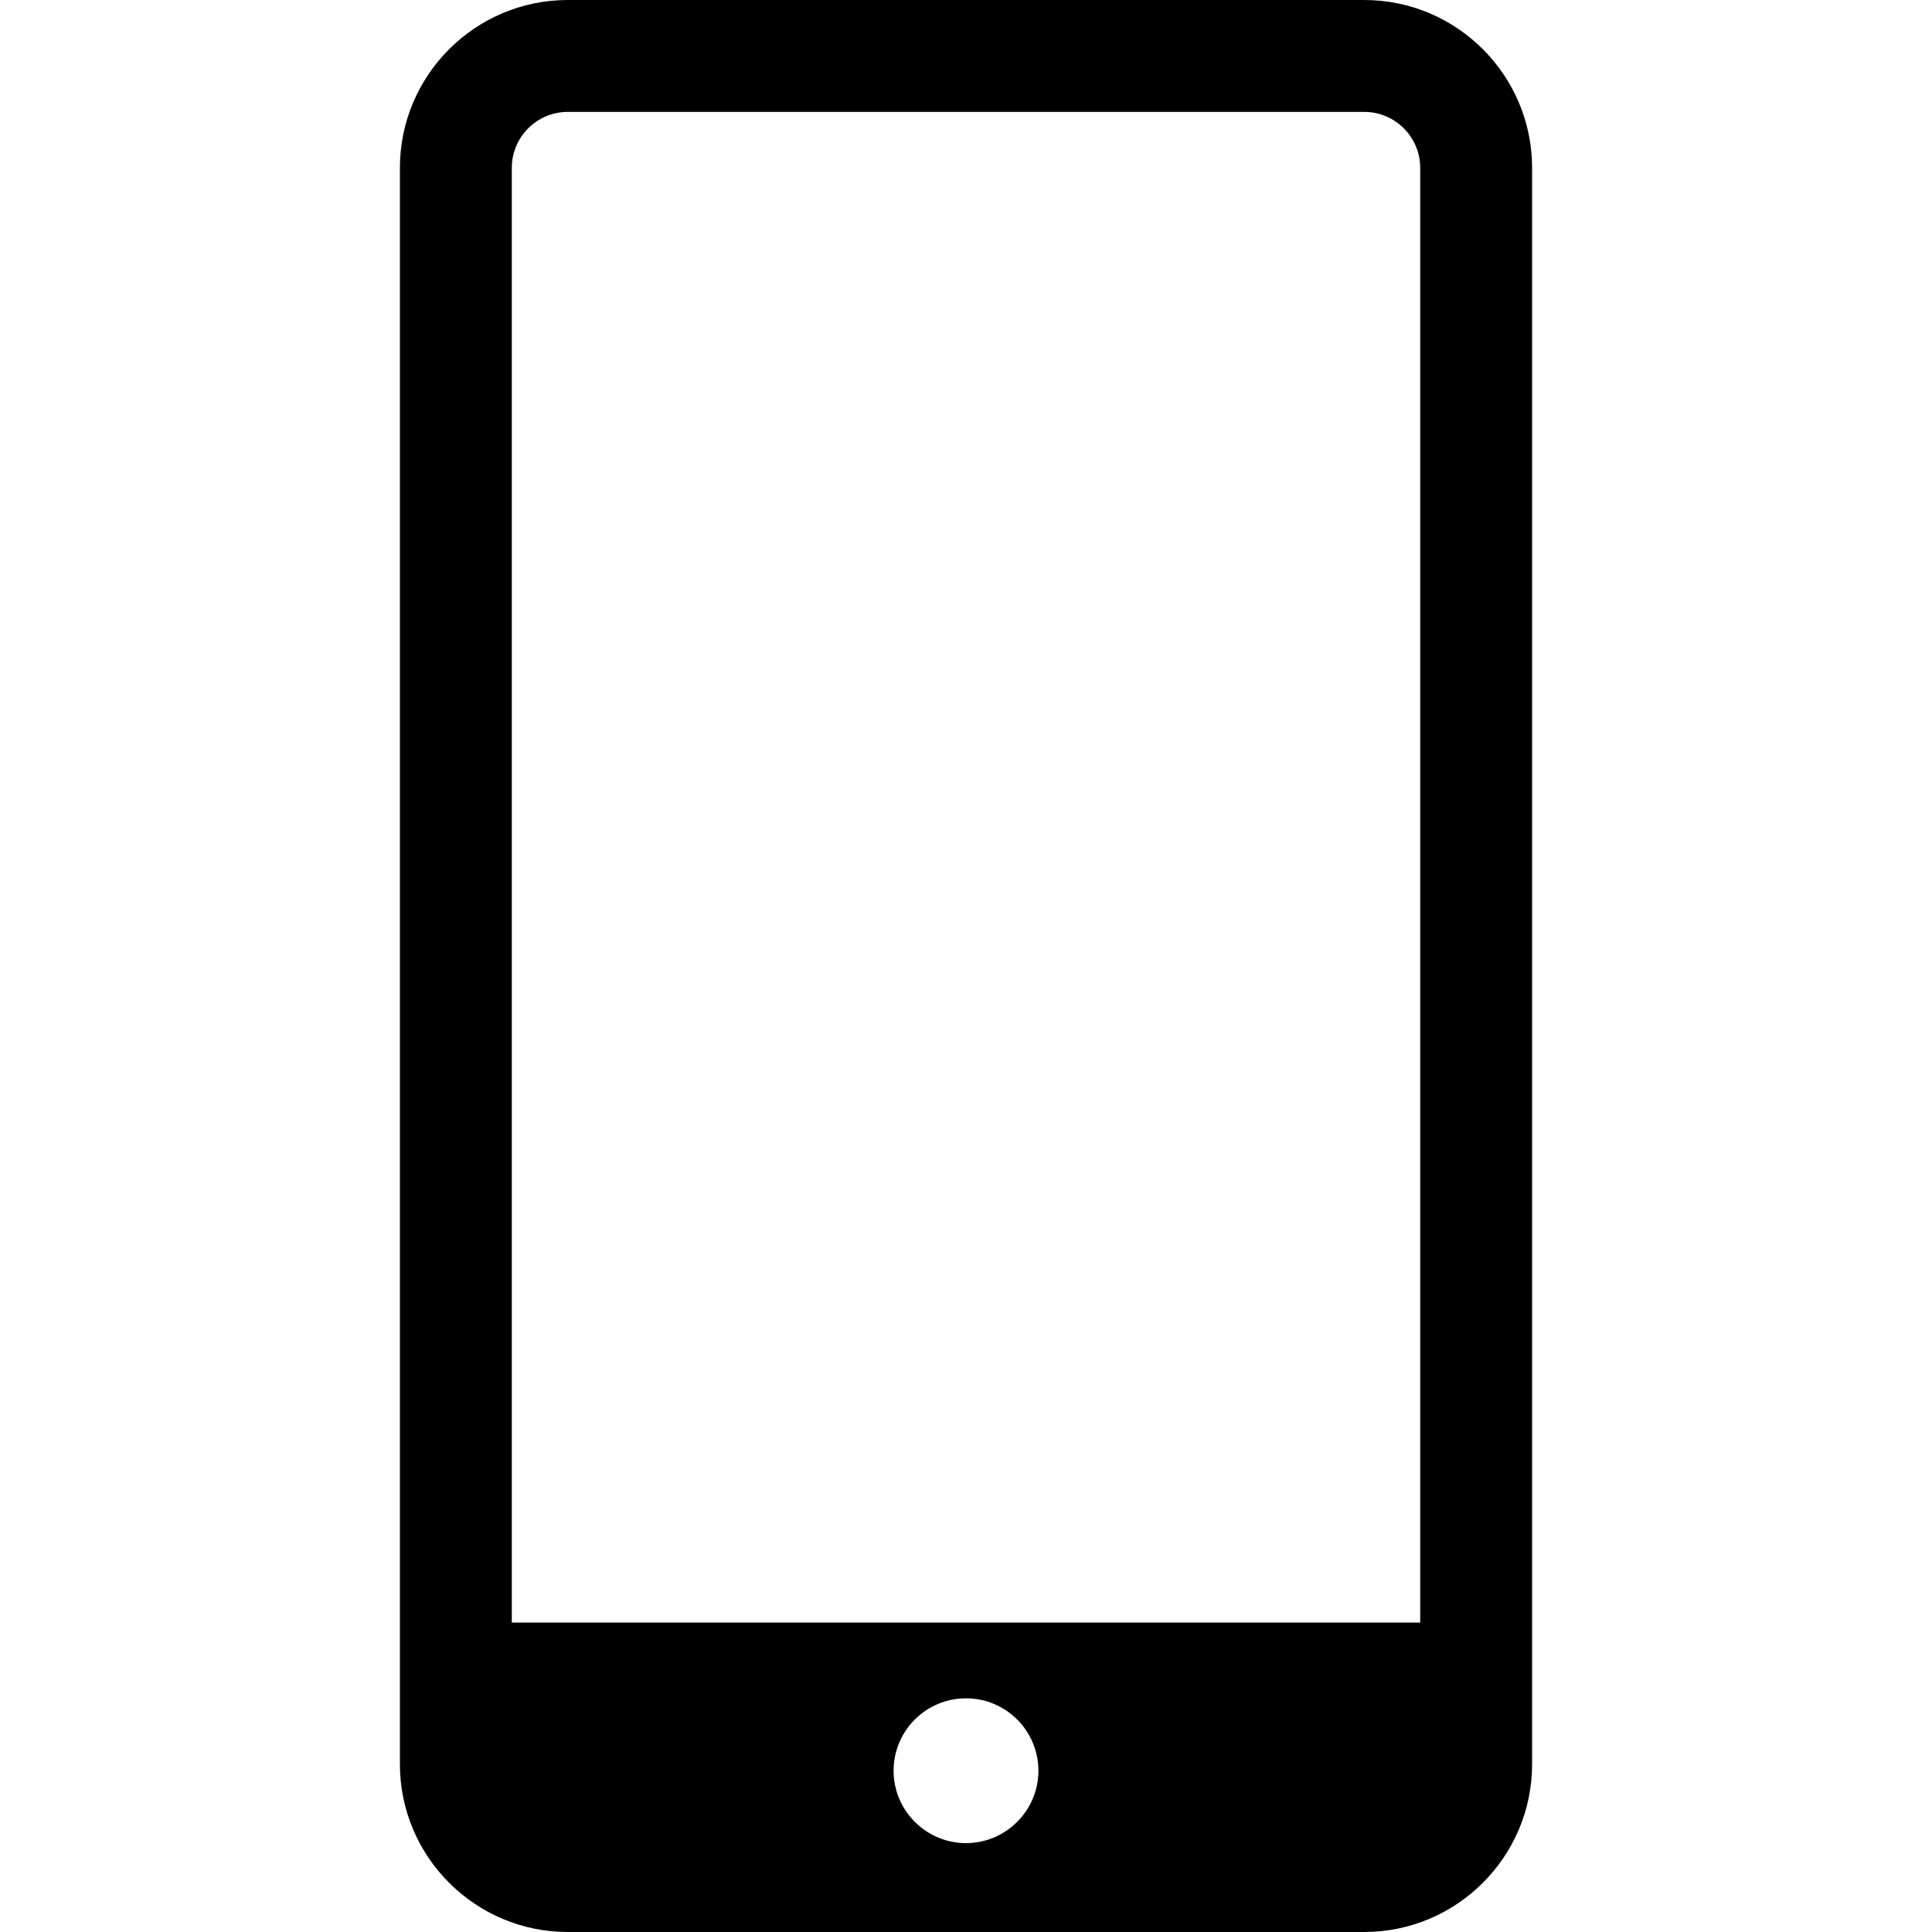 <?xml version="1.0" encoding="iso-8859-1"?>
<!-- Generator: Adobe Illustrator 21.1.0, SVG Export Plug-In . SVG Version: 6.00 Build 0)  -->
<svg version="1.1" id="Livello_1" xmlns="http://www.w3.org/2000/svg" xmlns:xlink="http://www.w3.org/1999/xlink" x="0px" y="0px"
	 viewBox="0 0 512 512" style="enable-background:new 0 0 512 512;" xml:space="preserve">
<path d="M361.538,0H150.462c-24.528,0-44.483,19.955-44.483,44.483v423.034c0,24.528,19.955,44.483,44.483,44.483h211.077
	c24.528,0,44.483-19.955,44.483-44.483V44.483C406.021,19.955,386.066,0,361.538,0z M150.462,29.655h211.077
	c8.175,0,14.828,6.651,14.828,14.828v385.519H135.634V44.483C135.634,36.307,142.285,29.655,150.462,29.655z M267.138,484.867
	c-0.008,0.006-0.016,0.012-0.024,0.018c-0.496,0.355-1.012,0.684-1.542,0.991c-0.034,0.02-0.067,0.042-0.102,0.062
	c-0.498,0.285-1.014,0.542-1.539,0.782c-0.071,0.032-0.138,0.07-0.209,0.101c-0.489,0.217-0.993,0.404-1.503,0.579
	c-0.112,0.039-0.22,0.086-0.334,0.122c-0.478,0.155-0.969,0.278-1.462,0.396c-0.15,0.035-0.294,0.083-0.445,0.115
	c-0.484,0.103-0.981,0.172-1.478,0.237c-0.164,0.021-0.322,0.057-0.487,0.074c-0.661,0.069-1.332,0.107-2.012,0.107
	s-1.351-0.037-2.012-0.107c-0.165-0.017-0.324-0.053-0.487-0.074c-0.498-0.065-0.994-0.134-1.479-0.237
	c-0.151-0.032-0.295-0.079-0.444-0.114c-0.494-0.117-0.985-0.241-1.463-0.396c-0.113-0.036-0.221-0.084-0.333-0.122
	c-0.51-0.176-1.014-0.363-1.503-0.58c-0.071-0.031-0.138-0.068-0.208-0.1c-0.525-0.24-1.042-0.498-1.541-0.783
	c-0.035-0.02-0.067-0.042-0.102-0.062c-0.53-0.307-1.046-0.636-1.542-0.991c-0.008-0.006-0.016-0.012-0.024-0.018
	c-1.038-0.745-2.001-1.59-2.871-2.522c-3.204-3.429-5.179-8.02-5.179-13.083c0-10.598,8.591-19.189,19.189-19.189
	c10.598,0,19.189,8.591,19.189,19.189c0,5.063-1.976,9.654-5.179,13.083C269.139,483.277,268.177,484.122,267.138,484.867z"/>
</svg>
